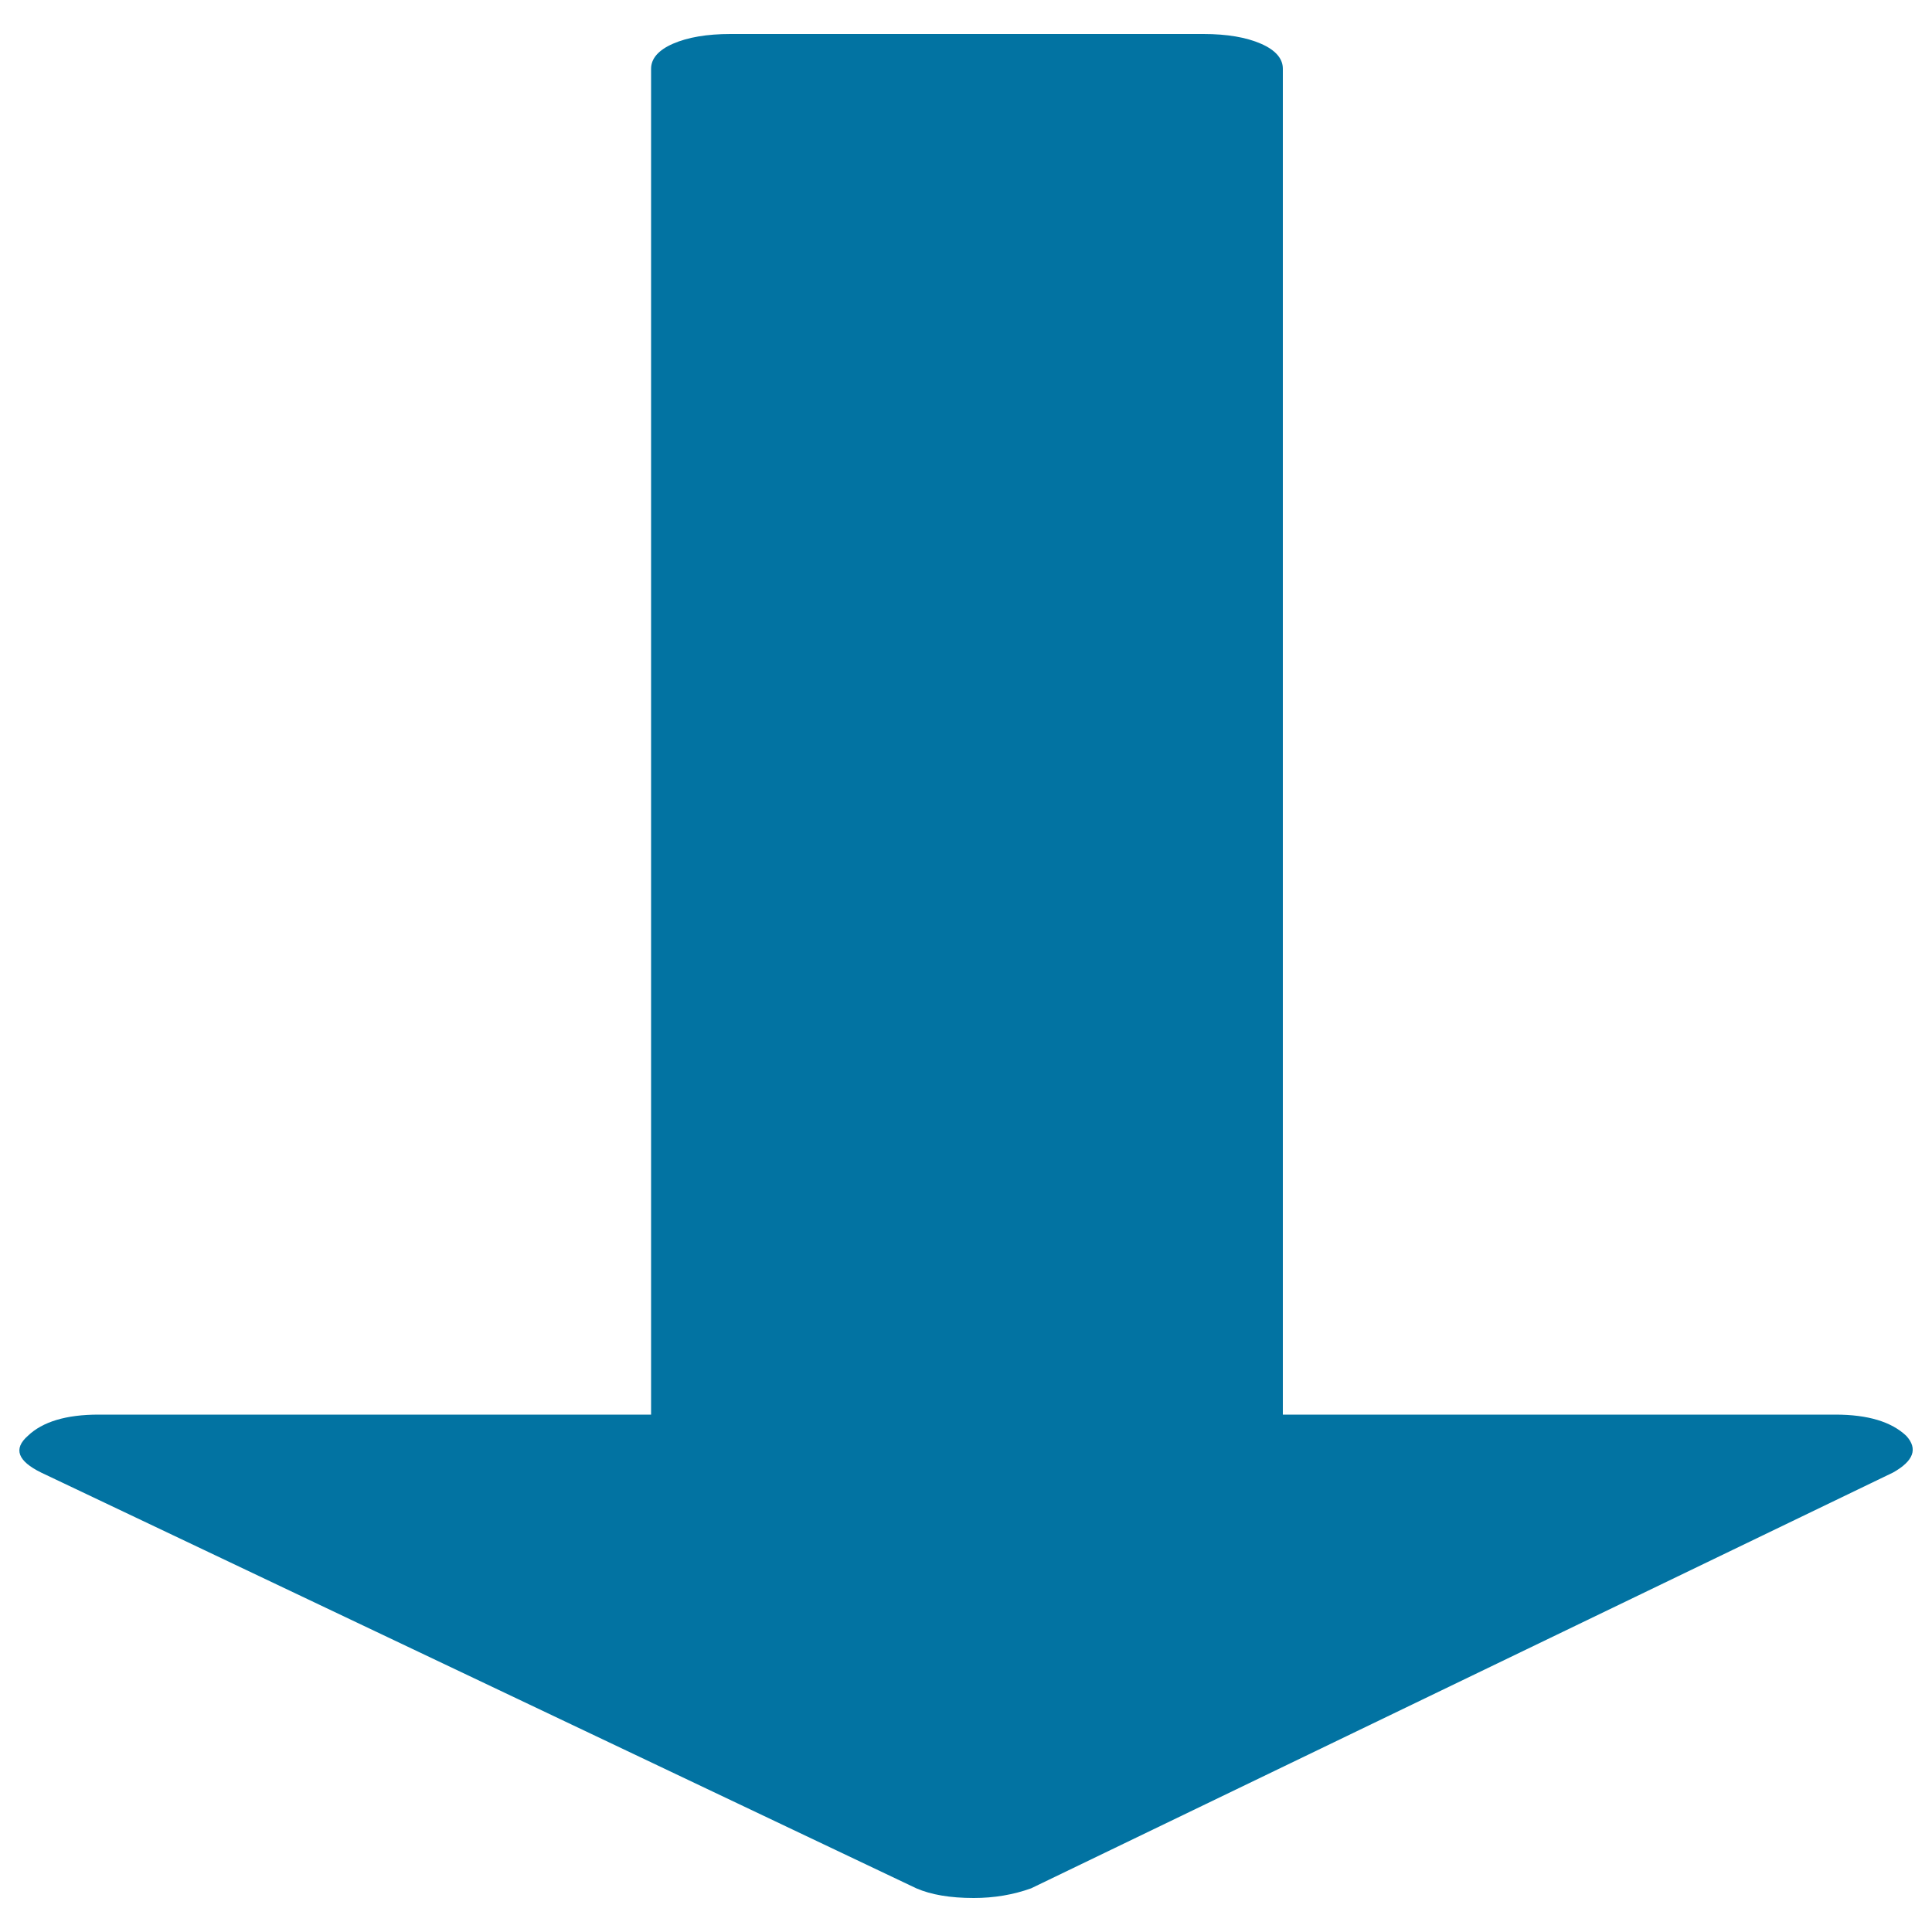 <svg xmlns="http://www.w3.org/2000/svg" viewBox="0 0 1000 1000" style="fill:#0273a2">
<title>Down SVG icon</title>
<path d="M986.7,743.2c6.1,6.7,3.8,13-6.9,19L533.7,977.4c-9.2,3.3-19.1,5-29.7,5c-12.2,0-22.1-1.7-29.7-5l-453-215.2c-12.2-6-14.5-12.3-6.9-19c7.6-7.3,19.8-11,36.6-11h286V35.6c0-5.3,3.8-9.7,11.4-13c7.6-3.3,17.5-5,29.7-5h244.8c12.2,0,22.1,1.7,29.7,5c7.6,3.3,11.4,7.7,11.4,13v696.6h286C966.8,732.2,979,735.9,986.7,743.2L986.7,743.2z"/>
</svg>